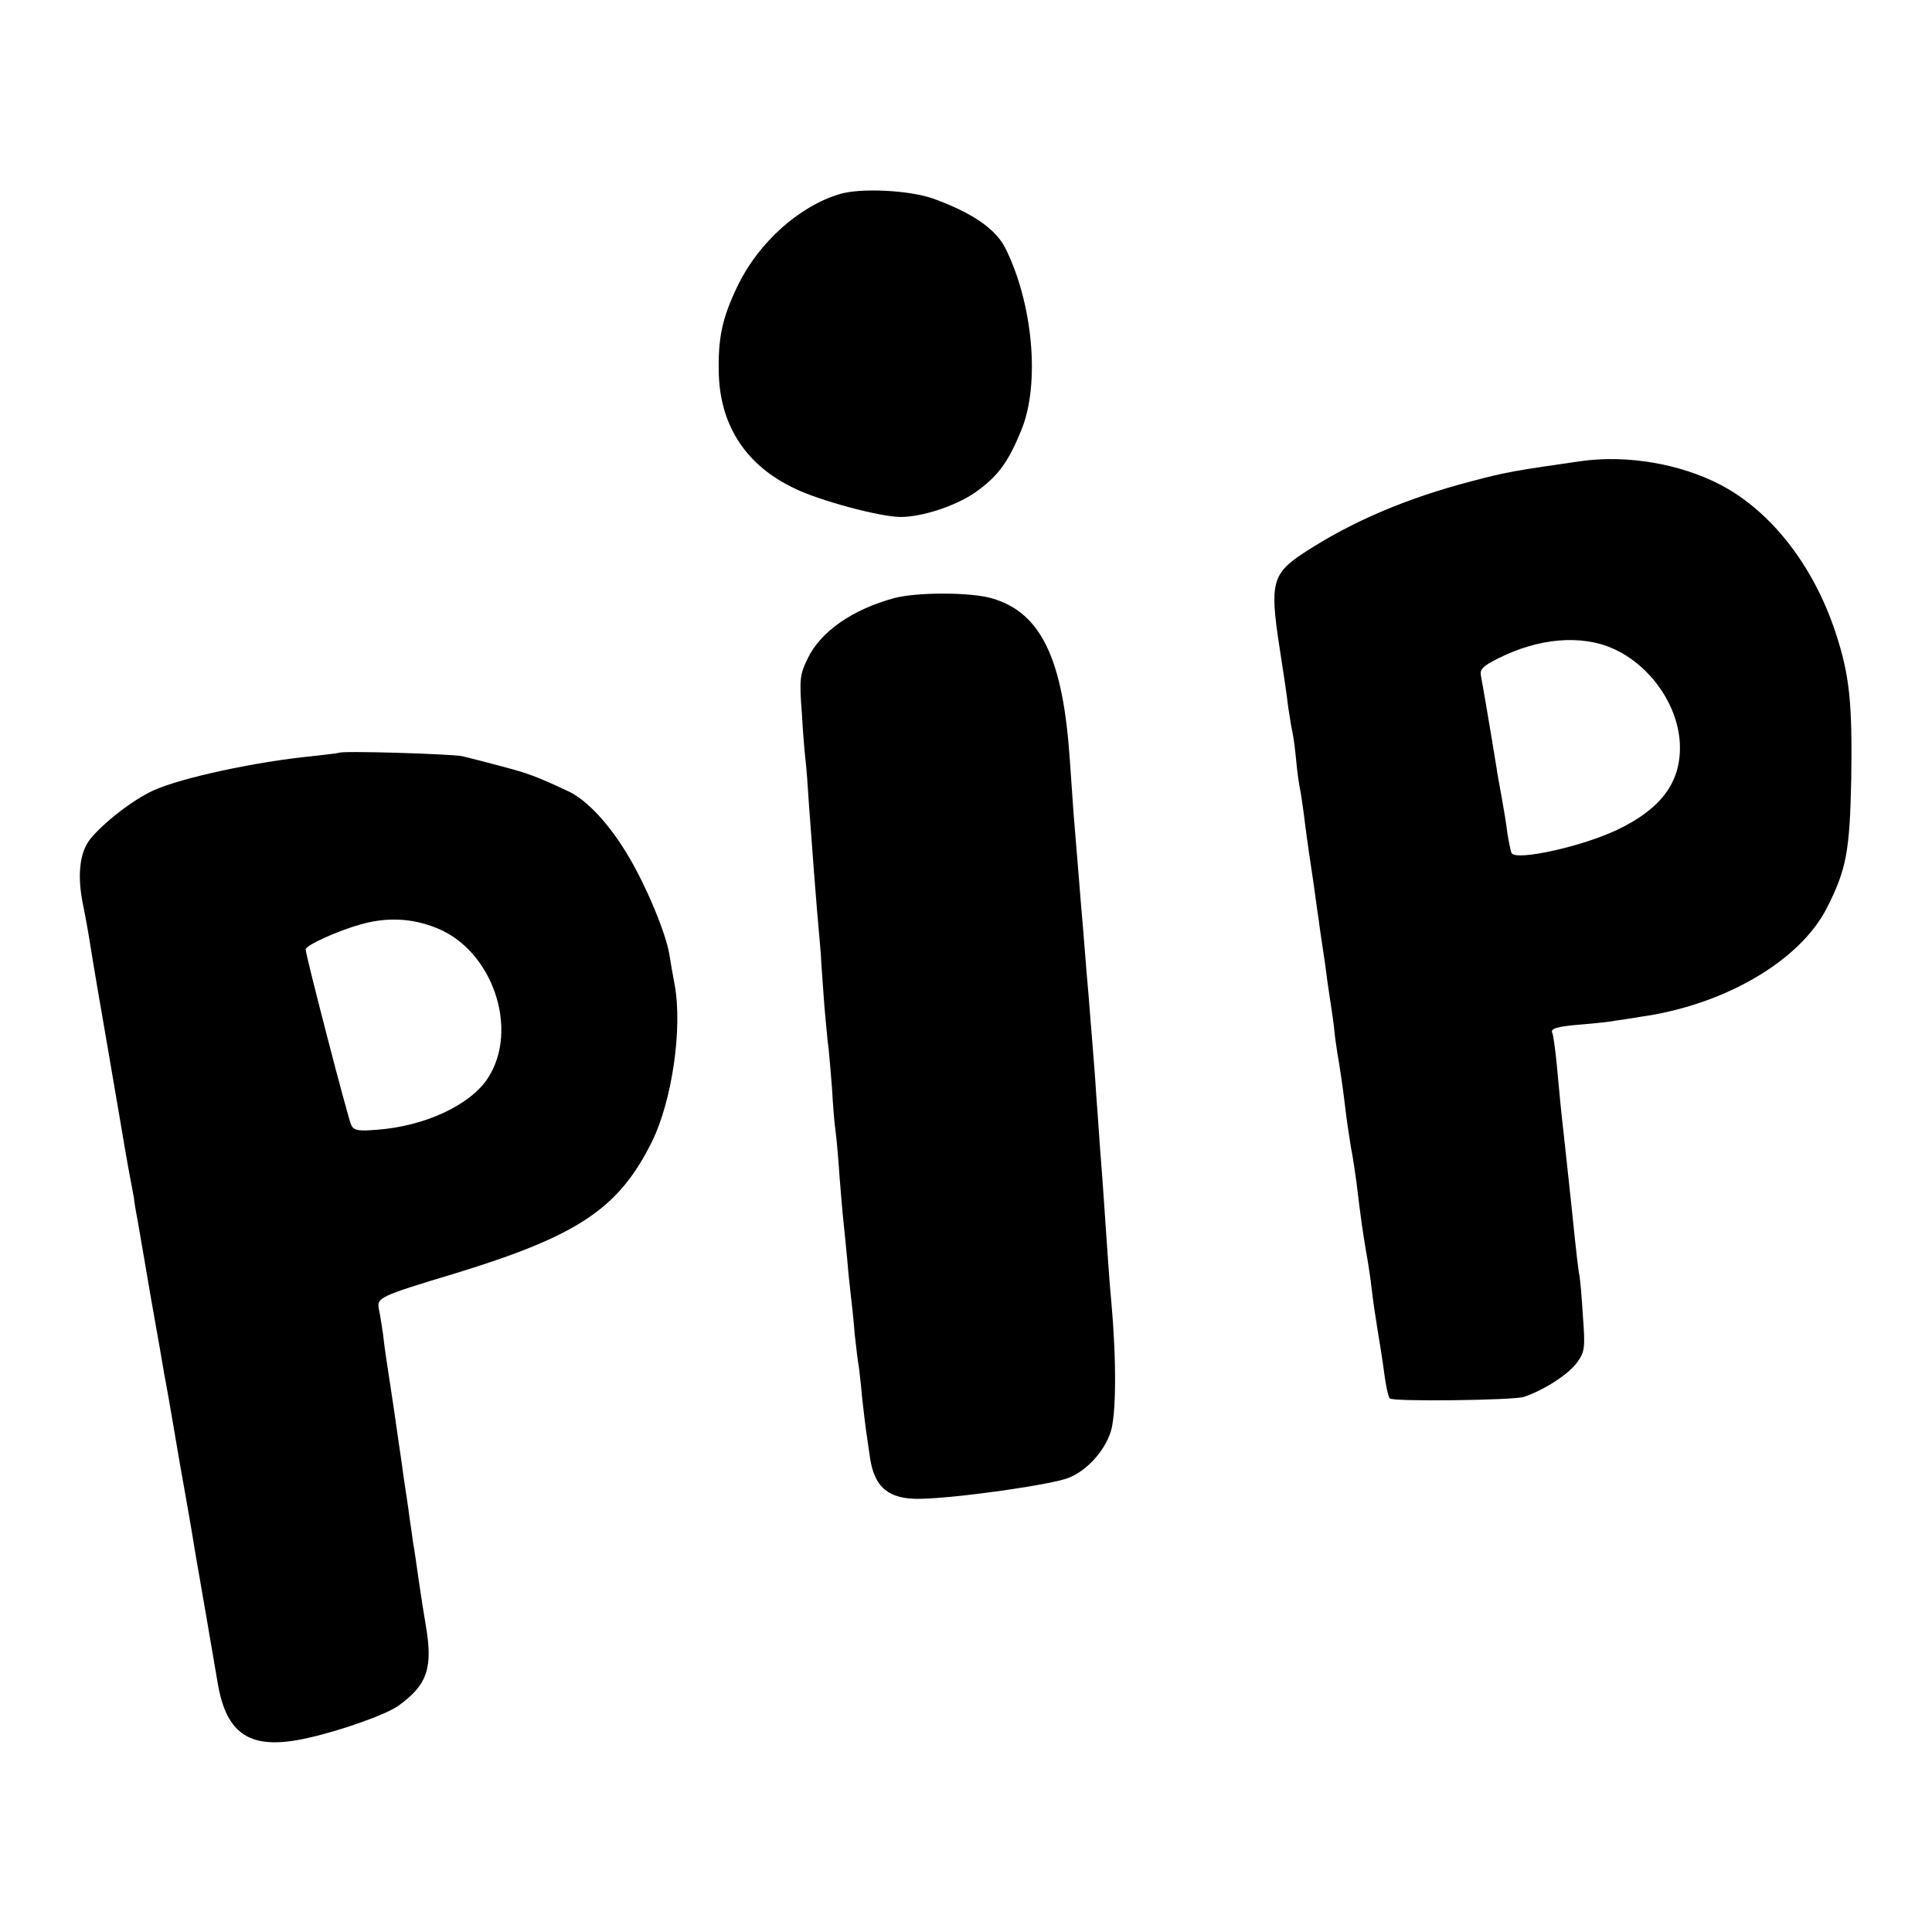 <?xml version="1.0" standalone="no"?>
<!DOCTYPE svg PUBLIC "-//W3C//DTD SVG 20010904//EN"
 "http://www.w3.org/TR/2001/REC-SVG-20010904/DTD/svg10.dtd">
<svg version="1.0" xmlns="http://www.w3.org/2000/svg"
 width="512pt" height="512pt" viewBox="0 0 512 512"
 preserveAspectRatio="xMidYMid meet">
<g transform="translate(0,512) scale(0.1,-0.1)"
fill="#000000" stroke="none">
<path d="M2223 4605 c-107 -33 -212 -128 -267 -240 -42 -87 -54 -140 -51 -239
5 -137 74 -241 202 -301 68 -33 227 -75 280 -75 61 0 157 33 207 72 54 40 80
78 113 159 50 123 30 336 -43 482 -26 51 -88 93 -189 130 -63 23 -196 30 -252
12z"/>
<path d="M4190 3898 c-174 -25 -199 -29 -289 -53 -173 -45 -319 -107 -447
-191 -82 -54 -89 -80 -64 -244 10 -63 21 -137 24 -165 4 -27 9 -57 11 -65 2
-8 7 -42 10 -75 3 -33 8 -67 10 -75 2 -8 6 -37 10 -65 3 -27 12 -93 20 -145 8
-52 16 -115 20 -140 3 -25 8 -56 10 -70 2 -14 7 -45 10 -70 3 -25 8 -56 10
-70 2 -14 7 -45 10 -70 2 -25 7 -56 9 -70 6 -34 14 -86 21 -145 3 -27 10 -75
15 -105 6 -30 12 -73 15 -95 11 -93 17 -133 25 -180 5 -27 12 -72 15 -100 3
-27 10 -75 15 -105 5 -30 12 -73 15 -95 7 -56 14 -87 18 -91 9 -9 326 -5 355
4 54 18 119 60 142 92 20 28 21 39 15 120 -3 49 -7 97 -9 107 -3 15 -8 55 -21
183 -8 73 -17 160 -21 195 -6 51 -11 102 -19 190 -4 39 -9 73 -11 77 -7 12 12
18 77 23 35 3 75 7 89 10 14 2 43 6 65 10 225 31 426 149 497 290 51 101 60
148 64 340 3 202 -4 275 -42 390 -58 175 -169 319 -304 390 -107 56 -248 80
-370 63z m85 -497 c101 -45 176 -155 177 -260 1 -96 -51 -165 -166 -220 -92
-44 -267 -83 -280 -62 -2 3 -7 27 -11 51 -3 25 -10 68 -15 95 -5 28 -12 64
-14 80 -13 81 -37 222 -41 242 -4 19 3 27 45 48 107 54 220 64 305 26z"/>
<path d="M2370 3535 c-111 -30 -196 -89 -230 -161 -20 -41 -22 -54 -15 -144 3
-55 8 -112 10 -127 2 -16 6 -68 9 -118 11 -149 17 -228 21 -275 2 -25 7 -76
10 -115 2 -38 7 -104 10 -145 4 -41 8 -91 11 -110 2 -19 6 -67 9 -105 2 -39 6
-89 9 -110 3 -22 8 -78 11 -125 4 -47 8 -98 10 -115 2 -16 6 -61 10 -100 3
-38 8 -83 10 -100 2 -16 7 -61 10 -100 4 -38 9 -78 11 -87 1 -9 6 -48 9 -85 4
-37 9 -75 10 -83 1 -8 6 -40 10 -69 11 -83 50 -115 135 -113 99 2 351 38 393
56 47 19 93 69 110 120 15 44 16 186 3 335 -3 31 -8 94 -11 141 -8 117 -13
192 -20 280 -3 41 -7 104 -10 140 -2 36 -7 97 -10 135 -3 39 -8 95 -10 125 -3
30 -7 84 -10 120 -3 36 -7 90 -10 120 -4 52 -8 98 -20 245 -2 33 -7 97 -10
143 -18 266 -76 388 -205 426 -56 17 -200 17 -260 1z"/>
<path d="M898 3125 c-2 -1 -34 -5 -71 -9 -145 -14 -347 -57 -421 -91 -53 -24
-133 -86 -168 -130 -26 -34 -33 -91 -20 -162 12 -59 20 -108 27 -153 2 -14 18
-106 35 -205 17 -99 33 -193 36 -210 6 -37 23 -136 30 -172 3 -16 7 -37 9 -48
1 -11 5 -36 9 -55 3 -19 20 -114 36 -210 17 -96 33 -186 35 -200 5 -24 30
-169 41 -235 3 -16 12 -67 20 -113 8 -45 17 -99 20 -118 3 -20 8 -46 10 -58 4
-21 40 -233 50 -291 23 -144 88 -185 239 -151 90 20 207 62 240 85 78 56 93
101 73 216 -4 22 -12 74 -18 115 -6 41 -12 86 -15 100 -2 14 -6 45 -10 70 -3
25 -8 56 -10 70 -2 14 -7 45 -10 70 -4 25 -13 90 -21 145 -21 139 -24 155 -29
200 -3 22 -8 52 -11 66 -6 30 2 34 201 94 327 100 435 172 523 350 53 108 81
299 60 415 -5 25 -11 61 -14 80 -9 56 -60 179 -108 260 -50 85 -111 151 -162
174 -86 40 -103 46 -174 65 -41 11 -88 23 -105 27 -30 6 -321 15 -327 9z m258
-464 c149 -58 221 -269 137 -398 -46 -71 -167 -128 -295 -137 -47 -4 -60 -2
-67 12 -8 15 -121 451 -121 466 0 11 87 50 145 66 69 20 137 17 201 -9z"/>
</g>
</svg>
